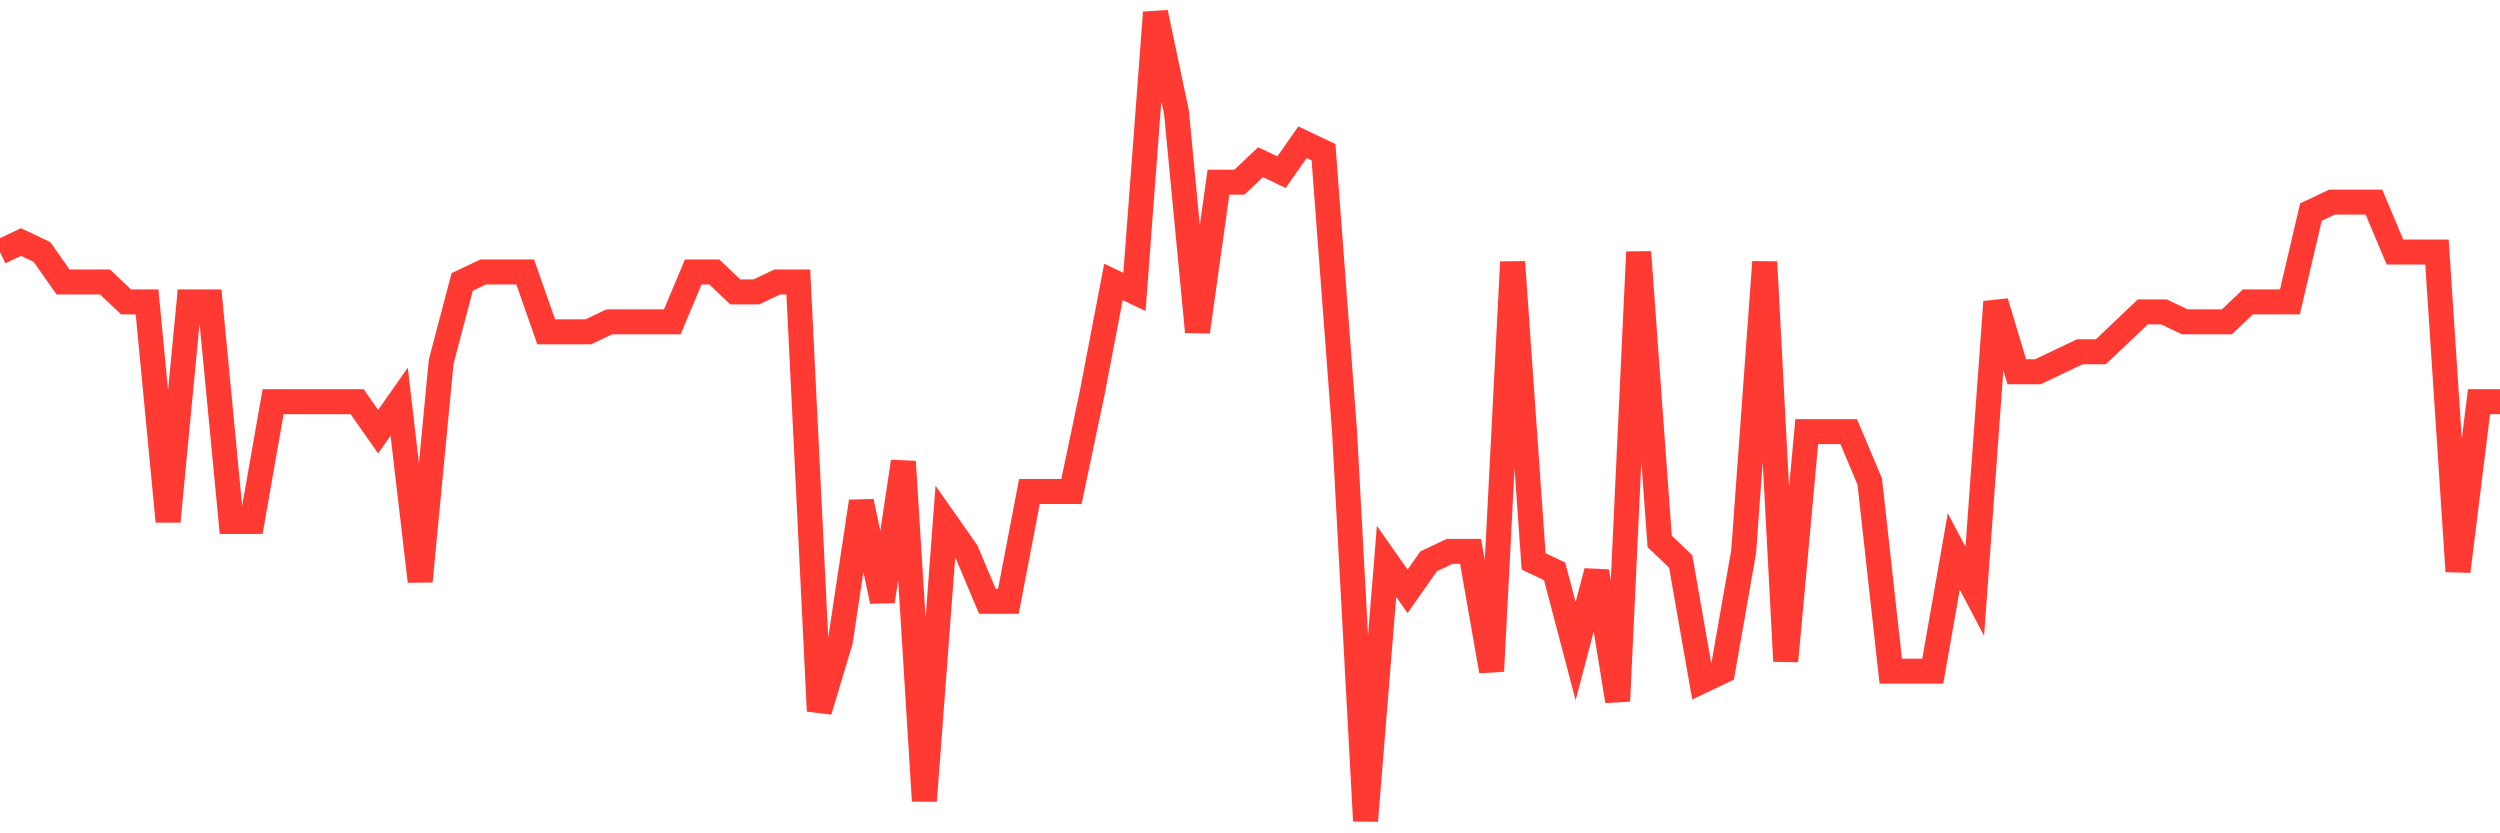<svg
  xmlns="http://www.w3.org/2000/svg"
  xmlns:xlink="http://www.w3.org/1999/xlink"
  width="120"
  height="40"
  viewBox="0 0 120 40"
  preserveAspectRatio="none"
>
  <polyline
    points="0,12.096 1.008,11.617 2.017,12.096 3.025,13.533 4.034,13.533 5.042,13.533 6.05,14.491 7.059,14.491 8.067,25.03 9.076,14.491 10.084,14.491 11.092,25.03 12.101,25.03 13.109,19.281 14.118,19.281 15.126,19.281 16.134,19.281 17.143,19.281 18.151,20.719 19.16,19.281 20.168,27.904 21.176,17.365 22.185,13.533 23.193,13.054 24.202,13.054 25.21,13.054 26.218,15.928 27.227,15.928 28.235,15.928 29.244,15.449 30.252,15.449 31.261,15.449 32.269,15.449 33.277,13.054 34.286,13.054 35.294,14.012 36.303,14.012 37.311,13.533 38.319,13.533 39.328,34.131 40.336,30.778 41.345,24.072 42.353,28.862 43.361,22.156 44.37,38.442 45.378,25.03 46.387,26.467 47.395,28.862 48.403,28.862 49.412,23.593 50.42,23.593 51.429,23.593 52.437,18.802 53.445,13.533 54.454,14.012 55.462,0.6 56.471,5.39 57.479,15.928 58.487,8.743 59.496,8.743 60.504,7.785 61.513,8.264 62.521,6.827 63.529,7.306 64.538,20.719 65.546,39.4 66.555,26.946 67.563,28.383 68.571,26.946 69.58,26.467 70.588,26.467 71.597,32.215 72.605,12.575 73.613,26.946 74.622,27.425 75.63,31.257 76.639,27.425 77.647,33.652 78.655,12.096 79.664,25.988 80.672,26.946 81.681,32.694 82.689,32.215 83.697,26.467 84.706,12.575 85.714,31.736 86.723,20.719 87.731,20.719 88.739,20.719 89.748,23.114 90.756,32.215 91.765,32.215 92.773,32.215 93.782,26.467 94.79,28.383 95.798,14.491 96.807,17.844 97.815,17.844 98.824,17.365 99.832,16.886 100.84,16.886 101.849,15.928 102.857,14.97 103.866,14.97 104.874,15.449 105.882,15.449 106.891,15.449 107.899,14.491 108.908,14.491 109.916,14.491 110.924,10.18 111.933,9.701 112.941,9.701 113.95,9.701 114.958,12.096 115.966,12.096 116.975,12.096 117.983,27.425 118.992,19.281 120,19.281"
    fill="none"
    stroke="#ff3a33"
    stroke-width="1.2"
  >
  </polyline>
</svg>